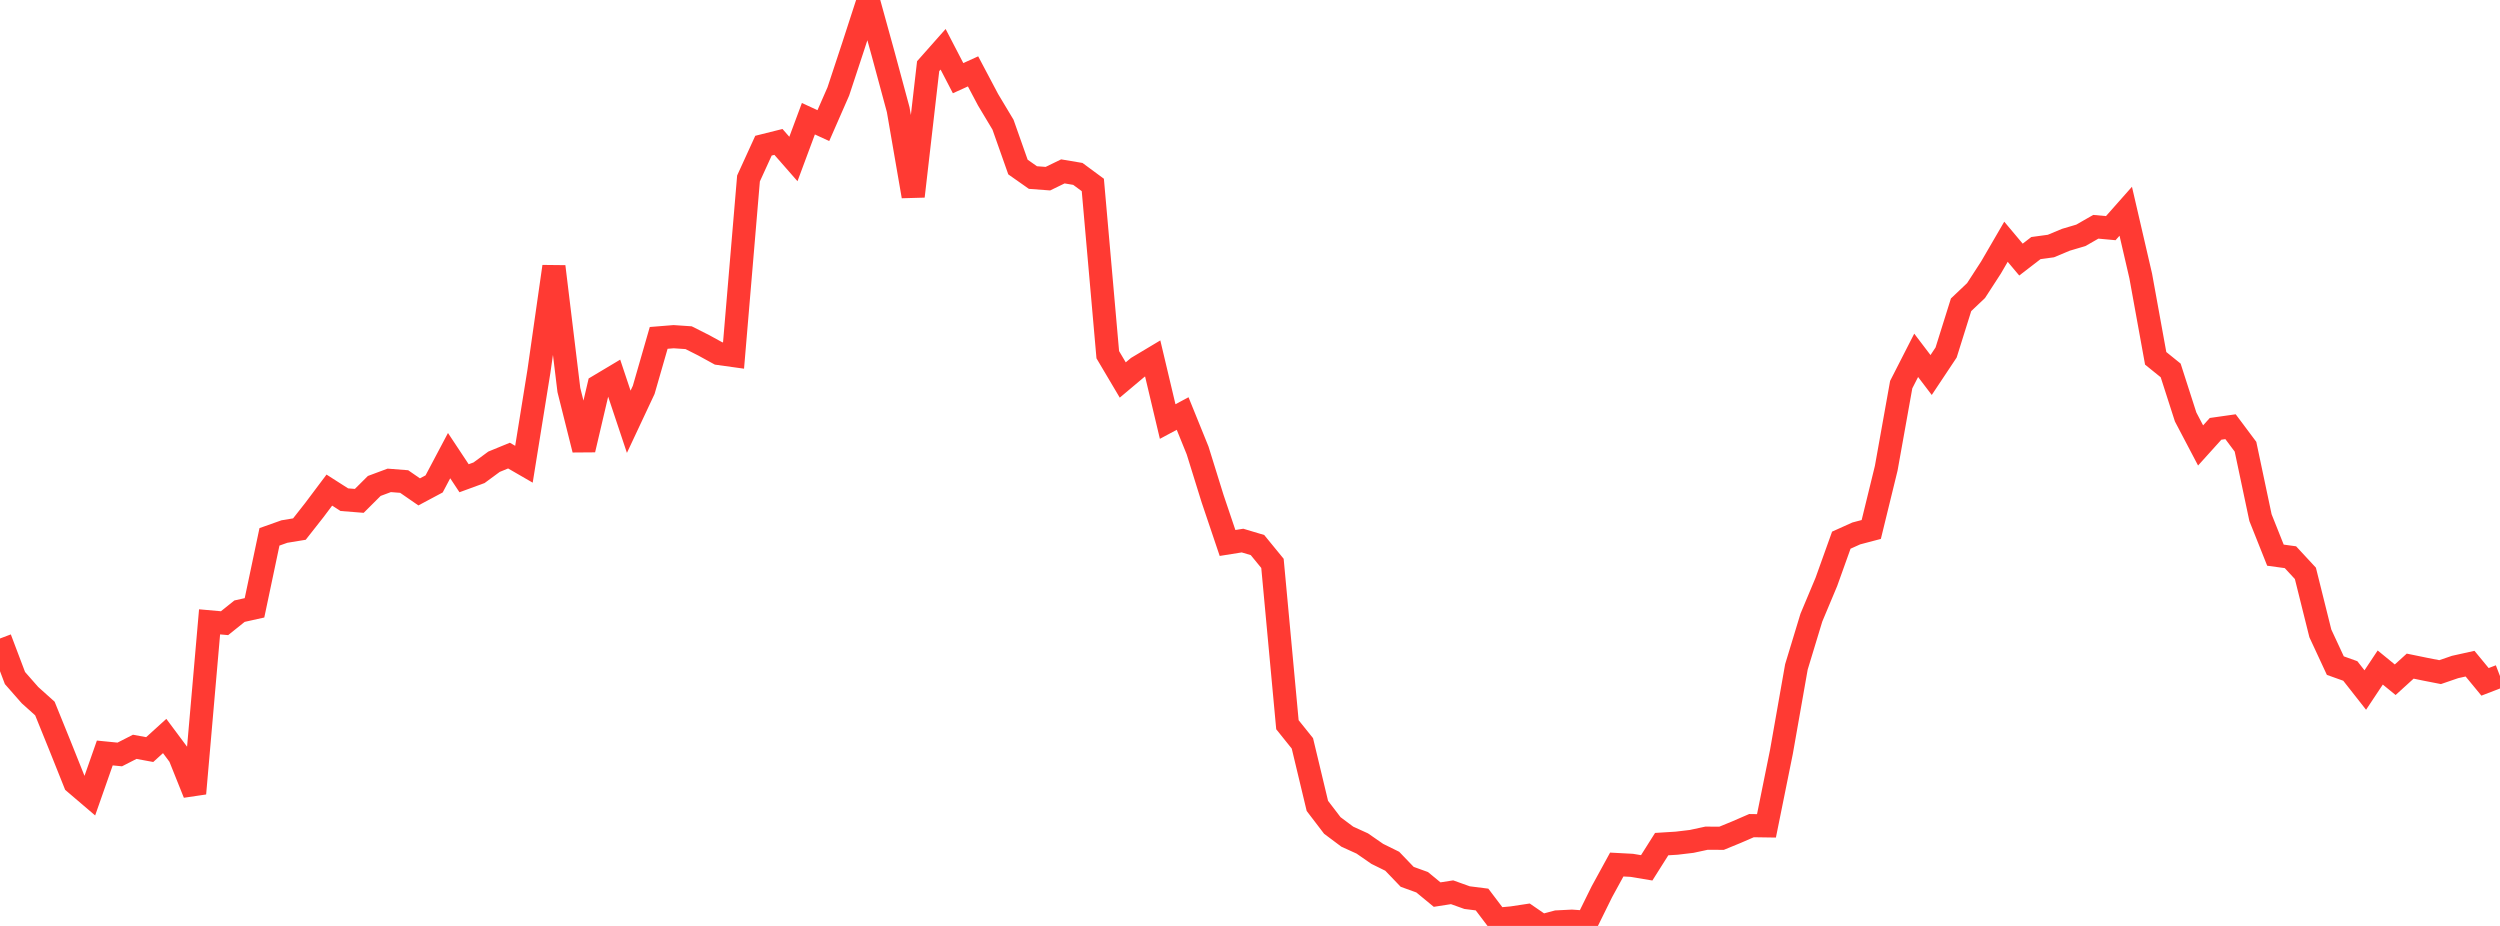 <?xml version="1.0" standalone="no"?>
<!DOCTYPE svg PUBLIC "-//W3C//DTD SVG 1.1//EN" "http://www.w3.org/Graphics/SVG/1.1/DTD/svg11.dtd">

<svg width="135" height="50" viewBox="0 0 135 50" preserveAspectRatio="none" 
  xmlns="http://www.w3.org/2000/svg"
  xmlns:xlink="http://www.w3.org/1999/xlink">


<polyline points="0.0, 34.479 0.808, 36.614 1.617, 37.535 2.425, 38.261 3.234, 40.257 4.042, 42.277 4.85, 42.967 5.659, 40.661 6.467, 40.741 7.275, 40.328 8.084, 40.477 8.892, 39.744 9.701, 40.83 10.509, 42.847 11.317, 33.58 12.126, 33.652 12.934, 33.003 13.743, 32.823 14.551, 28.99 15.359, 28.703 16.168, 28.57 16.976, 27.542 17.784, 26.466 18.593, 26.983 19.401, 27.047 20.21, 26.241 21.018, 25.94 21.826, 26.003 22.635, 26.562 23.443, 26.131 24.251, 24.604 25.06, 25.825 25.868, 25.529 26.677, 24.934 27.485, 24.602 28.293, 25.069 29.102, 20.047 29.91, 14.394 30.719, 21.06 31.527, 24.284 32.335, 20.838 33.144, 20.355 33.952, 22.776 34.76, 21.054 35.569, 18.246 36.377, 18.181 37.186, 18.236 37.994, 18.643 38.802, 19.086 39.611, 19.199 40.419, 9.637 41.228, 7.866 42.036, 7.664 42.844, 8.586 43.653, 6.411 44.461, 6.783 45.269, 4.939 46.078, 2.49 46.886, 0.0 47.695, 2.93 48.503, 5.922 49.311, 10.6 50.12, 3.573 50.928, 2.661 51.737, 4.221 52.545, 3.854 53.353, 5.382 54.162, 6.732 54.97, 9.02 55.778, 9.588 56.587, 9.648 57.395, 9.255 58.204, 9.391 59.012, 9.987 59.82, 19.154 60.629, 20.52 61.437, 19.84 62.246, 19.356 63.054, 22.763 63.862, 22.33 64.671, 24.325 65.479, 26.925 66.287, 29.32 67.096, 29.191 67.904, 29.433 68.713, 30.422 69.521, 39.135 70.329, 40.142 71.138, 43.519 71.946, 44.576 72.754, 45.18 73.563, 45.548 74.371, 46.108 75.18, 46.507 75.988, 47.349 76.796, 47.641 77.605, 48.308 78.413, 48.182 79.222, 48.472 80.03, 48.574 80.838, 49.641 81.647, 49.566 82.455, 49.444 83.263, 50.0 84.072, 49.784 84.88, 49.744 85.689, 49.801 86.497, 48.162 87.305, 46.685 88.114, 46.728 88.922, 46.863 89.731, 45.582 90.539, 45.532 91.347, 45.436 92.156, 45.262 92.964, 45.267 93.772, 44.935 94.581, 44.584 95.389, 44.596 96.198, 40.597 97.006, 36.013 97.814, 33.353 98.623, 31.424 99.431, 29.169 100.24, 28.805 101.048, 28.592 101.856, 25.287 102.665, 20.77 103.473, 19.188 104.281, 20.251 105.09, 19.035 105.898, 16.458 106.707, 15.691 107.515, 14.444 108.323, 13.054 109.132, 14.018 109.94, 13.396 110.749, 13.286 111.557, 12.948 112.365, 12.709 113.174, 12.246 113.982, 12.32 114.79, 11.407 115.599, 14.901 116.407, 19.35 117.216, 20.003 118.024, 22.516 118.832, 24.054 119.641, 23.157 120.449, 23.042 121.257, 24.123 122.066, 27.951 122.874, 29.979 123.683, 30.089 124.491, 30.961 125.299, 34.203 126.108, 35.943 126.916, 36.232 127.725, 37.262 128.533, 36.046 129.341, 36.706 130.15, 35.971 130.958, 36.137 131.766, 36.295 132.575, 36.017 133.383, 35.838 134.192, 36.82 135.0, 36.509" fill="none" stroke="#ff3a33" stroke-width="1.25"/>

</svg>